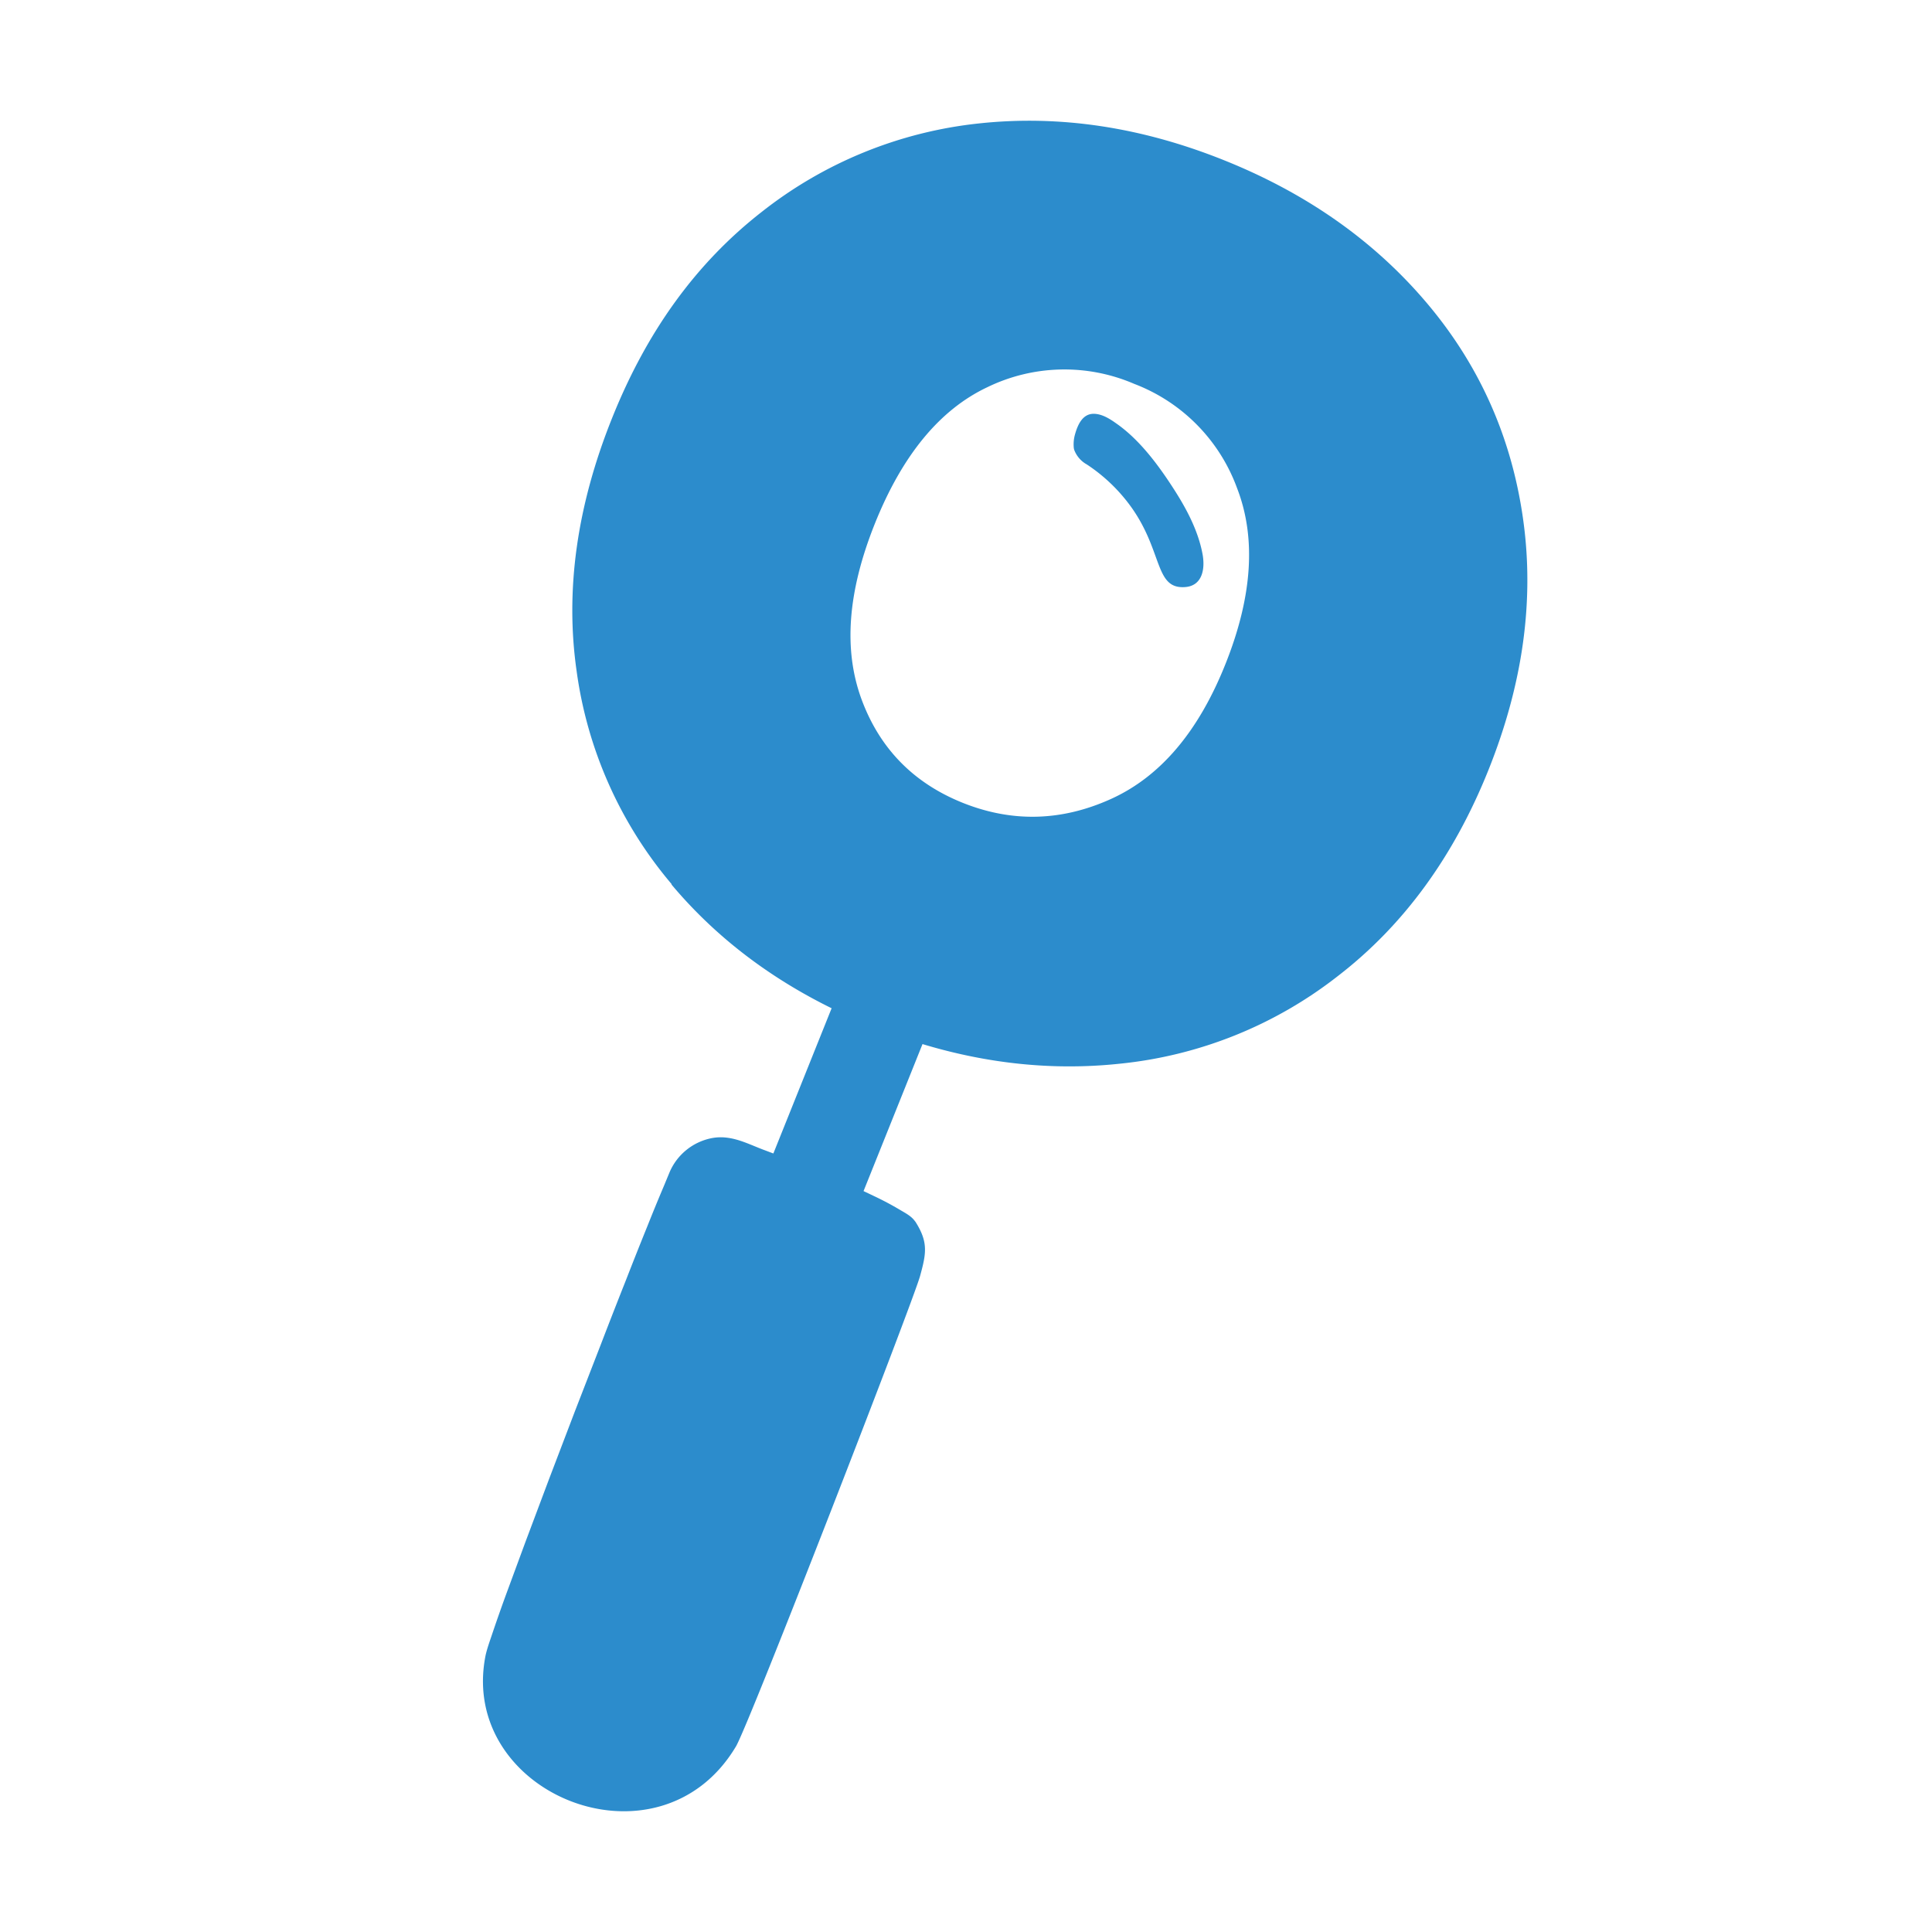 <?xml version="1.0" encoding="UTF-8"?>
<svg data-bbox="4 1 8.649 14" xmlns="http://www.w3.org/2000/svg" viewBox="0 0 16 16" height="16" width="16" data-type="color">
    <g>
        <path fill="#2C8CCC" d="M5.563 7.323a3.45 3.45 0 0 1-.788-1.768q-.143-1.002.293-2.09c.29-.726.7-1.287 1.235-1.706a3.5 3.5 0 0 1 1.806-.737q1.001-.107 2.028.305 1.026.411 1.678 1.181t.797 1.78q.146 1.012-.285 2.088t-1.242 1.703a3.5 3.5 0 0 1-1.82.731q-1.006.105-2.034-.307T5.56 7.324zM9.2 6.617q.613-.277.948-1.116.336-.84.097-1.458a1.46 1.46 0 0 0-.852-.864 1.46 1.46 0 0 0-1.217.028q-.59.279-.931 1.13c-.227.568-.26 1.044-.111 1.452q.226.614.84.86.614.245 1.226-.032" data-color="1"/>
        <path fill="#2C8CCC" d="M7.58 10.116c.108.17.092.261.04.45-.054.202-1.418 3.718-1.525 3.897-.638 1.07-2.307.397-2.073-.757.013-.057.034-.114.052-.168q.055-.163.114-.325l.163-.442.196-.522.214-.561.218-.562q.101-.263.205-.525.088-.226.178-.448.066-.166.136-.331l.048-.116a.48.48 0 0 1 .346-.28.4.4 0 0 1 .13-.004c.104.013.199.061.296.098q.147.055.296.114c.208.084.414.17.615.267q.12.056.23.122c.041.024.091.05.12.093z" data-color="1"/>
        <path fill="#2C8CCC" d="m7.76 8.347-.751-.301-.653 1.628.751.301z" data-color="1"/>
        <path fill="#2C8CCC" d="M8.892 3.7a.3.3 0 0 1 .01-.1c.025-.091.068-.176.16-.173.065.002.127.04.18.078.175.121.32.305.443.49.115.173.233.374.274.594.024.132-.007.264-.146.273-.25.017-.182-.29-.44-.656A1.4 1.4 0 0 0 9 3.846a.23.23 0 0 1-.104-.121q-.003-.01-.004-.023z" data-color="1"/>
    </g>
</svg>
